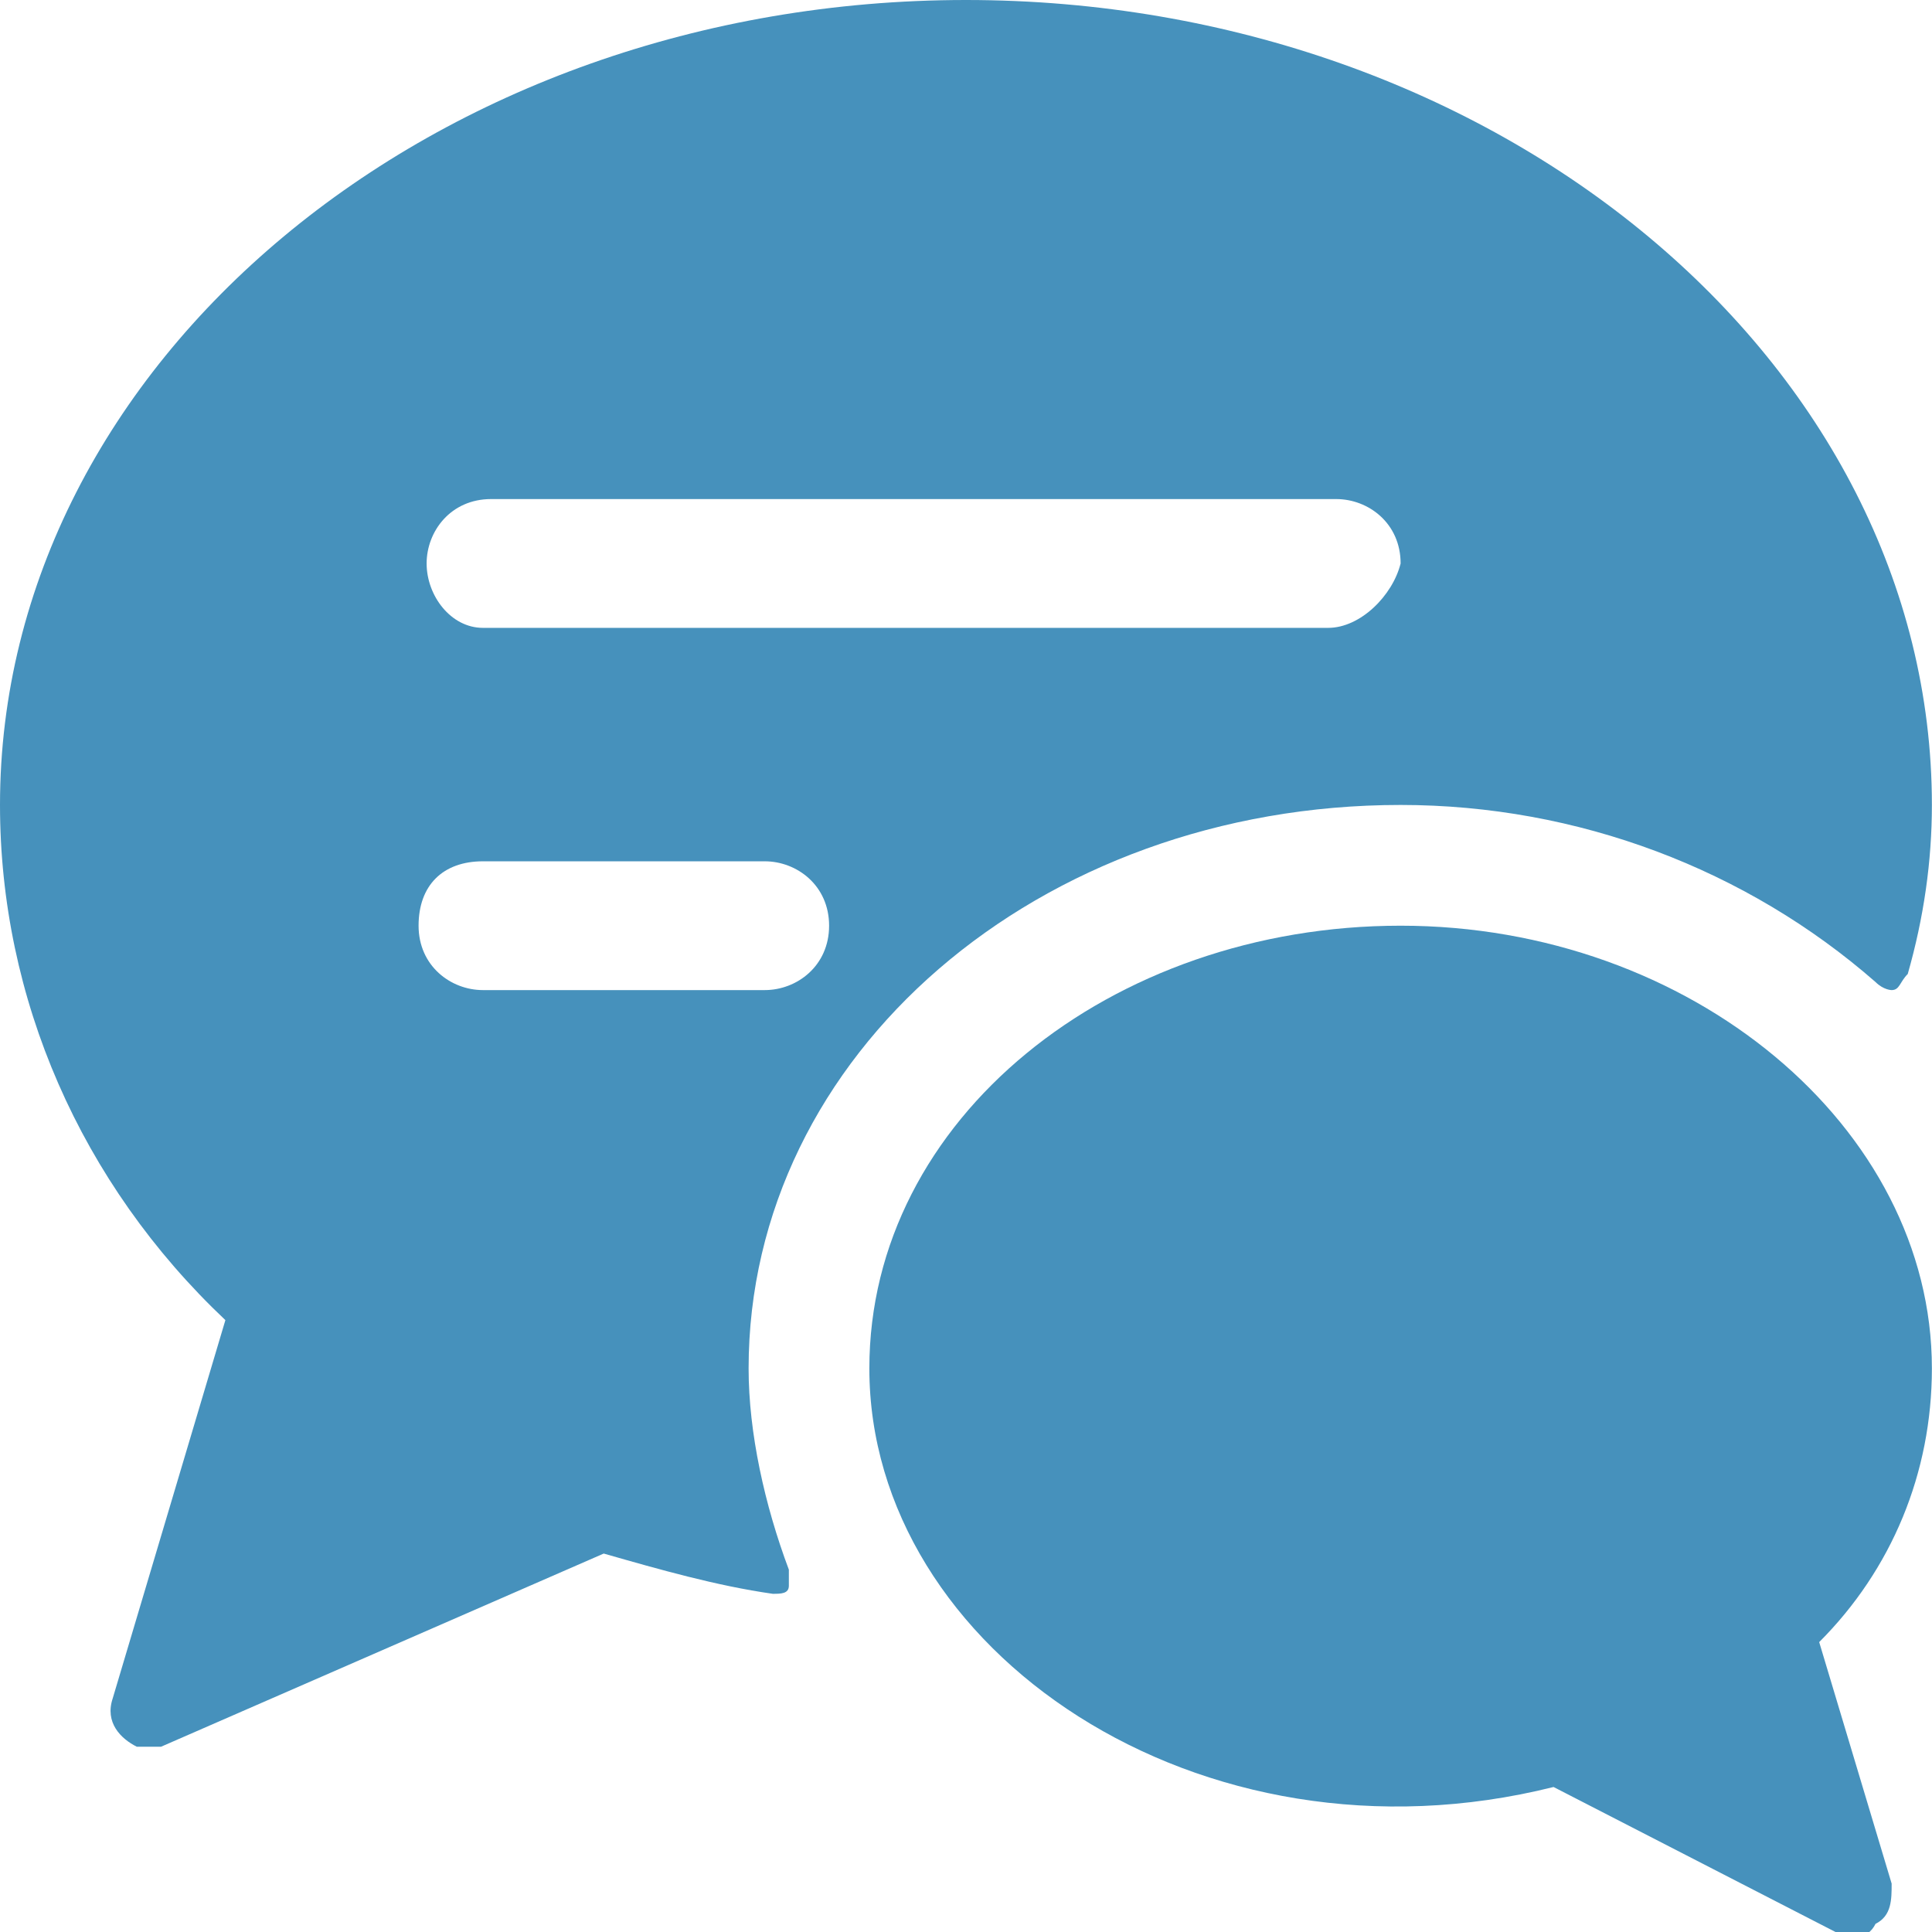 <?xml version="1.0" encoding="utf-8"?>
<!-- Generator: Adobe Illustrator 25.4.1, SVG Export Plug-In . SVG Version: 6.00 Build 0)  -->
<svg version="1.1" id="Layer_1" xmlns="http://www.w3.org/2000/svg" xmlns:xlink="http://www.w3.org/1999/xlink" x="0px" y="0px"
	 viewBox="0 0 140 140" style="enable-background:new 0 0 140 140;" xml:space="preserve">
<style type="text/css">
	.st0{fill:#4691BC;}
</style>
<g transform="matrix(5.833,0,0,5.833,0,0)">
	<g>
		<path class="st0" d="M9.3,17c0-3.9,3.6-7,8.1-7c2.2,0,4.3,0.8,5.9,2.2c0.1,0.1,0.2,0.1,0.2,0.1c0.1,0,0.1-0.1,0.2-0.2
			c0.2-0.7,0.3-1.4,0.3-2.1c0-5.5-5.4-10-12-10S0,4.5,0,10c0,2.4,1,4.7,2.8,6.4l-1.4,4.7c-0.1,0.3,0.1,0.5,0.3,0.6
			c0.1,0,0.2,0,0.3,0l5.5-2.4c0.7,0.2,1.4,0.4,2.1,0.5c0.1,0,0.2,0,0.2-0.1c0-0.1,0-0.2,0-0.2C9.5,18.7,9.3,17.8,9.3,17z M9.5,12.3
			H6c-0.4,0-0.8-0.3-0.8-0.8s0.3-0.8,0.8-0.8h3.5c0.4,0,0.8,0.3,0.8,0.8S9.9,12.3,9.5,12.3z M16.5,7.8H6C5.6,7.8,5.3,7.4,5.3,7
			c0-0.4,0.3-0.8,0.8-0.8h10.5c0.4,0,0.8,0.3,0.8,0.8C17.3,7.4,16.9,7.8,16.5,7.8z"/>
		<path class="st0" d="M17.4,11.5c-3.6,0-6.6,2.4-6.6,5.5c0,3.5,4.1,6.3,8.5,5.2l3.5,1.8c0.2,0.1,0.4,0.1,0.5-0.1
			c0.2-0.1,0.2-0.3,0.2-0.5l-0.9-3c0.9-0.9,1.4-2.1,1.4-3.4C24,14,21,11.5,17.4,11.5z"/>
	</g>
</g>
</svg>
